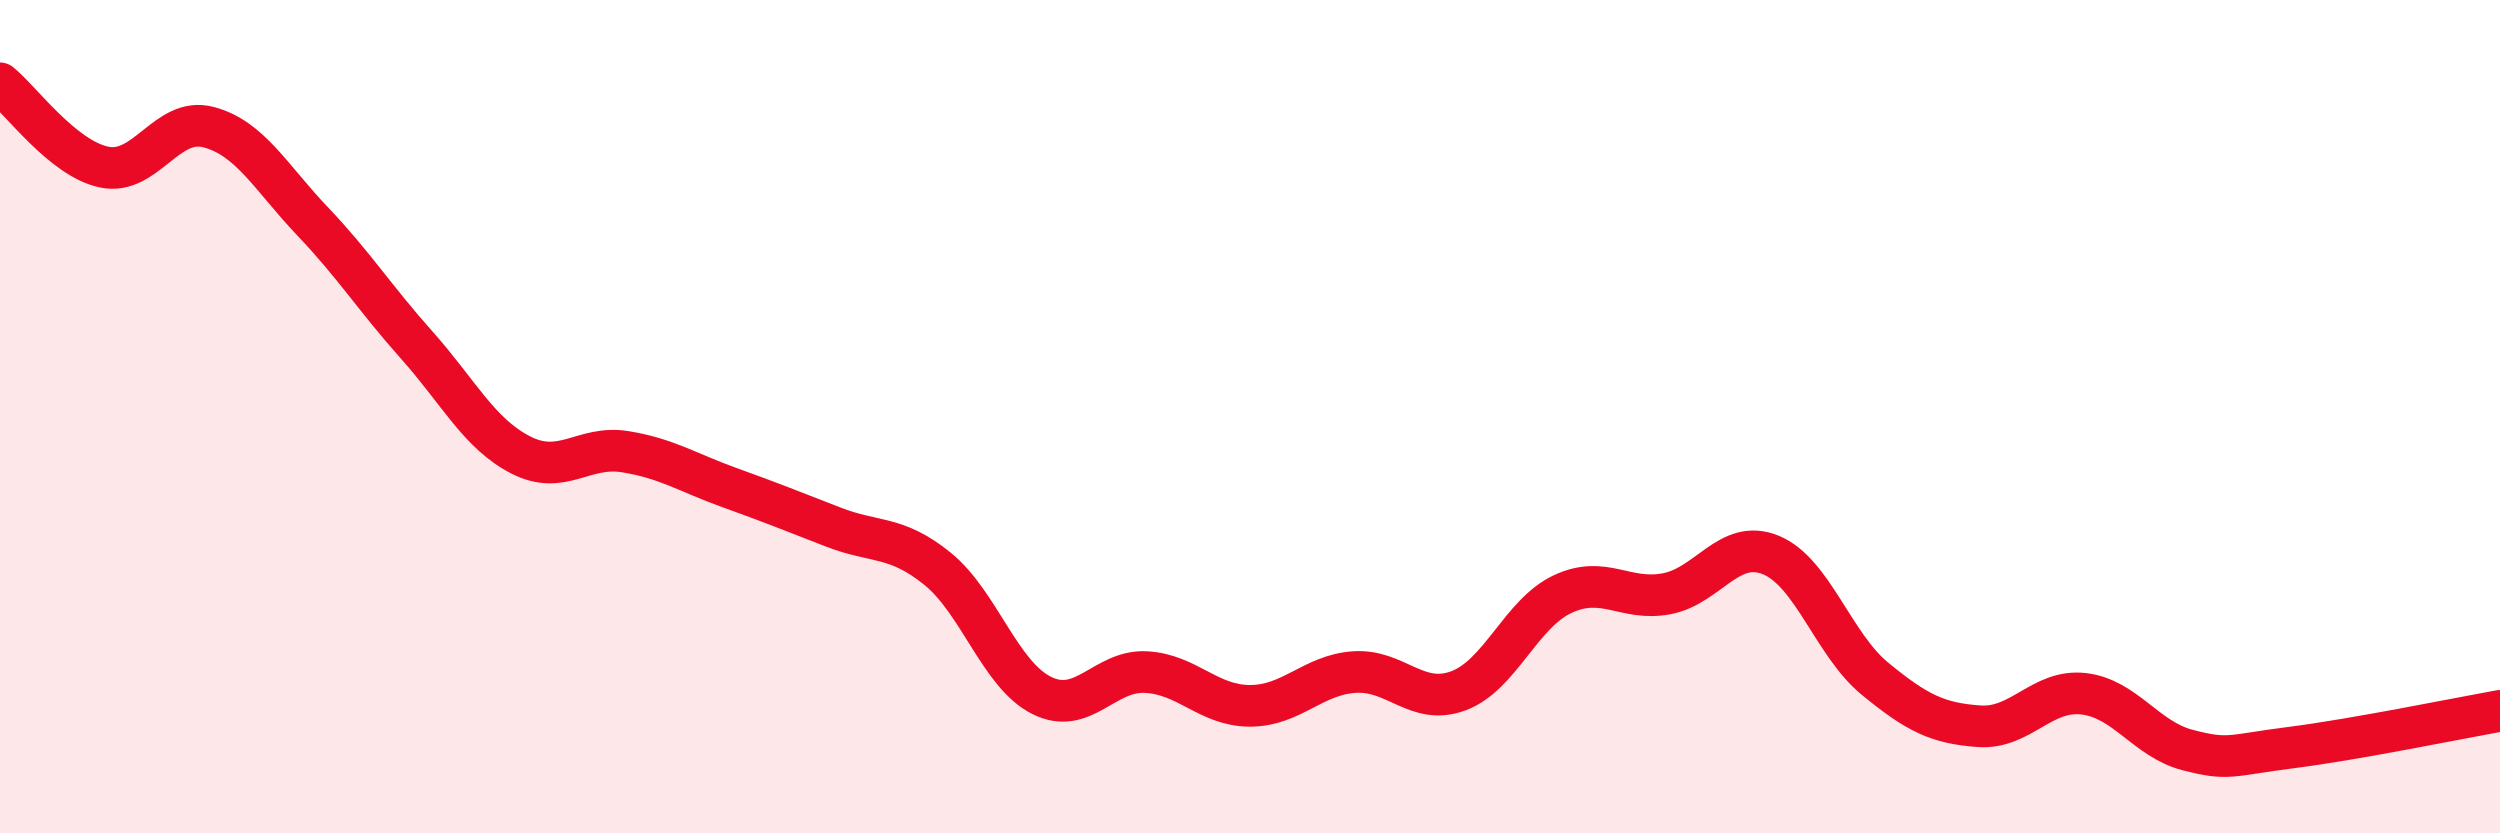 
    <svg width="60" height="20" viewBox="0 0 60 20" xmlns="http://www.w3.org/2000/svg">
      <path
        d="M 0,2 C 0.5,2.4 1.5,3.8 2.5,4.01 C 3.5,4.22 4,2.79 5,3.05 C 6,3.31 6.5,4.26 7.5,5.31 C 8.5,6.36 9,7.16 10,8.28 C 11,9.4 11.5,10.41 12.5,10.92 C 13.5,11.43 14,10.68 15,10.84 C 16,11 16.5,11.34 17.5,11.7 C 18.5,12.06 19,12.26 20,12.65 C 21,13.04 21.5,12.84 22.5,13.65 C 23.5,14.46 24,16.19 25,16.69 C 26,17.19 26.5,16.08 27.5,16.13 C 28.5,16.18 29,16.94 30,16.94 C 31,16.94 31.5,16.2 32.5,16.13 C 33.5,16.06 34,16.95 35,16.58 C 36,16.21 36.5,14.73 37.5,14.26 C 38.5,13.79 39,14.44 40,14.25 C 41,14.06 41.5,12.91 42.5,13.32 C 43.5,13.73 44,15.47 45,16.29 C 46,17.11 46.5,17.36 47.5,17.43 C 48.5,17.5 49,16.54 50,16.65 C 51,16.76 51.5,17.74 52.5,18 C 53.5,18.26 53.5,18.13 55,17.94 C 56.5,17.75 59,17.24 60,17.06L60 20L0 20Z"
        fill="#EB0A25"
        opacity="0.1"
        stroke-linecap="round"
        stroke-linejoin="round"
      />
      <path
        d="M 0,2 C 0.5,2.4 1.5,3.8 2.5,4.01 C 3.5,4.22 4,2.79 5,3.05 C 6,3.31 6.5,4.26 7.5,5.31 C 8.5,6.36 9,7.16 10,8.28 C 11,9.4 11.5,10.41 12.5,10.92 C 13.5,11.43 14,10.68 15,10.84 C 16,11 16.5,11.34 17.5,11.7 C 18.5,12.06 19,12.26 20,12.65 C 21,13.04 21.5,12.84 22.5,13.65 C 23.5,14.46 24,16.19 25,16.69 C 26,17.19 26.5,16.08 27.5,16.13 C 28.5,16.18 29,16.94 30,16.94 C 31,16.94 31.5,16.2 32.5,16.13 C 33.5,16.06 34,16.95 35,16.58 C 36,16.21 36.5,14.73 37.5,14.26 C 38.5,13.79 39,14.44 40,14.25 C 41,14.06 41.5,12.91 42.5,13.32 C 43.5,13.73 44,15.47 45,16.29 C 46,17.11 46.5,17.36 47.5,17.43 C 48.5,17.5 49,16.54 50,16.65 C 51,16.76 51.5,17.74 52.5,18 C 53.5,18.26 53.5,18.13 55,17.94 C 56.5,17.75 59,17.24 60,17.06"
        stroke="#EB0A25"
        stroke-width="1"
        fill="none"
        stroke-linecap="round"
        stroke-linejoin="round"
      />
    </svg>
  